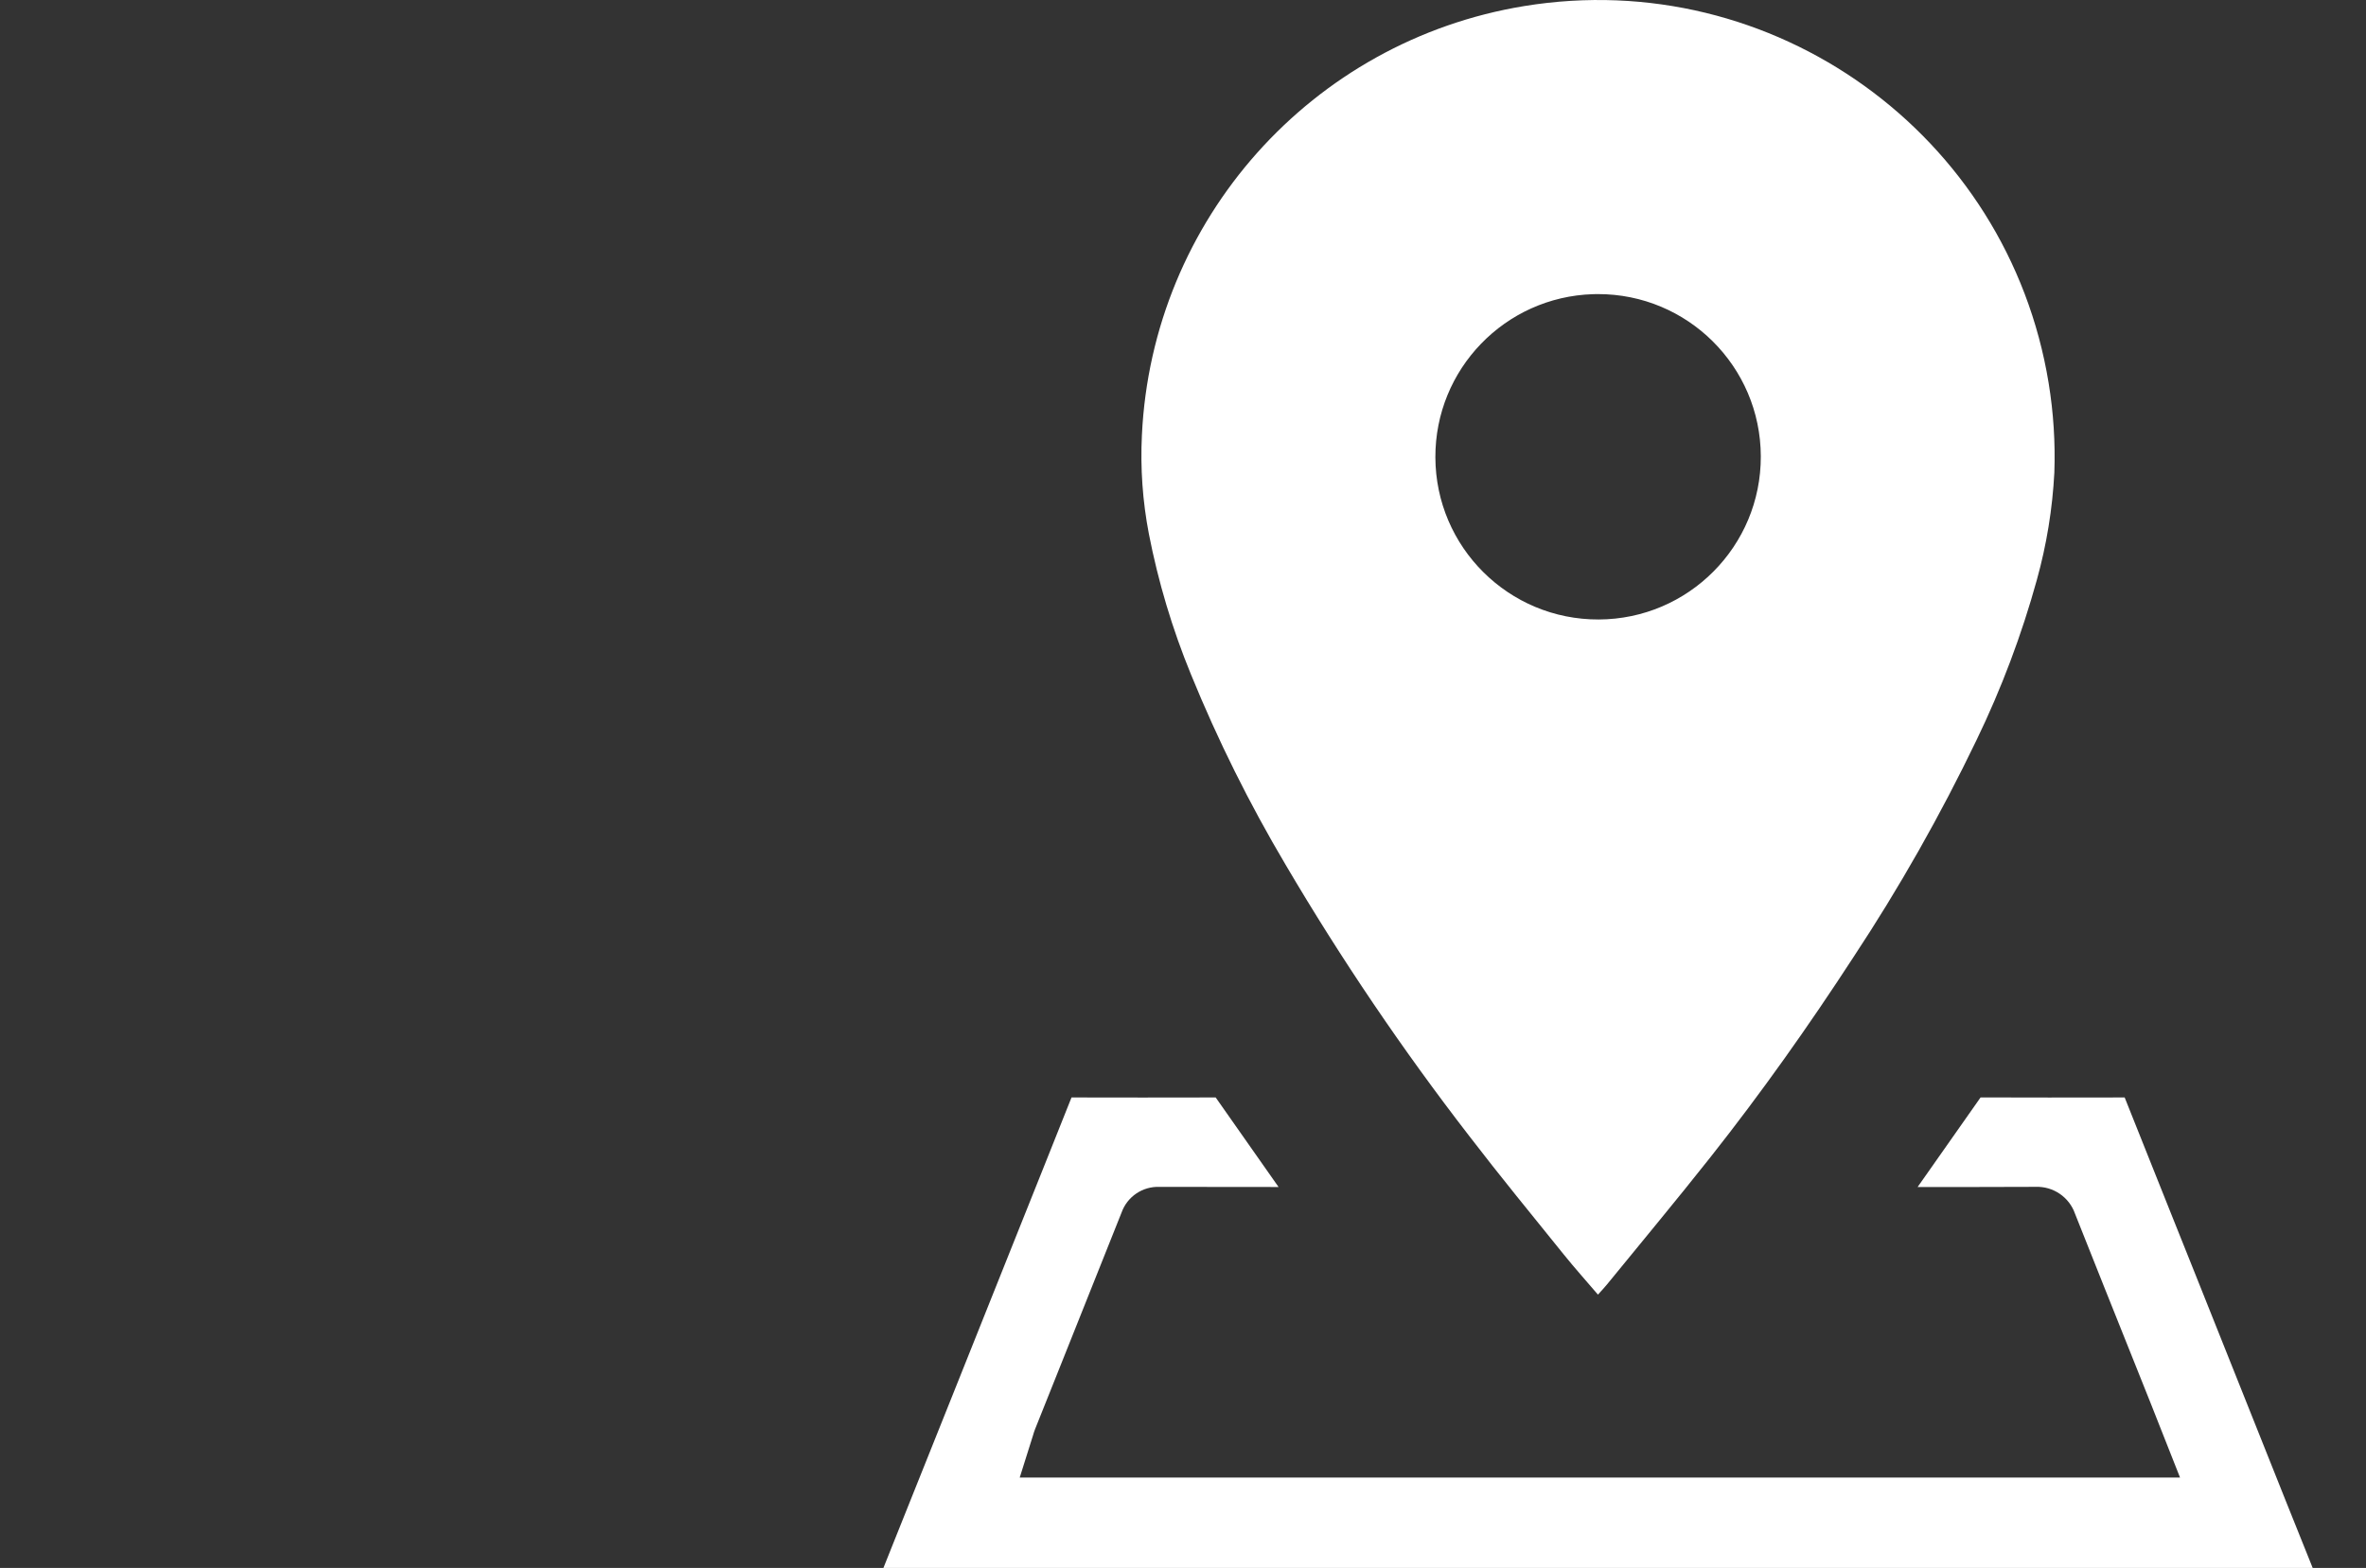 <?xml version="1.0" encoding="utf-8"?>
<!-- Generator: Adobe Illustrator 26.0.1, SVG Export Plug-In . SVG Version: 6.00 Build 0)  -->
<svg version="1.1" id="Слой_1" xmlns="http://www.w3.org/2000/svg" xmlns:xlink="http://www.w3.org/1999/xlink" x="0px" y="0px"
	 viewBox="0 0 513 340" style="enable-background:new 0 0 513 340;" xml:space="preserve">
<rect x="0" y="0" width="513" height="340" fill="#333333" stroke="none"/>
<style type="text/css">
	.st0{fill:#FFFFFF;}
</style>
<path class="st0" d="M501.44,340H191.545l1.962-4.914c4.291-10.707,8.577-21.414,12.857-32.121
	c4.257-10.647,8.512-21.294,12.763-31.942l7.277-18.198c1.979-4.948,3.953-9.896,5.921-14.845c10.144,0.026,20.638,0.026,31.259,0
	c4.539,6.475,9.083,12.948,13.633,19.418c-8.548,0-17.259,0-25.85-0.026c-3.626-0.127-6.922,2.094-8.165,5.503
	c-4.547,11.424-9.106,22.847-13.676,34.271l-5.102,12.763c-0.167,0.43-0.312,0.869-0.435,1.314l-2.892,9.18H472.68l-4.488-11.355
	c-0.555-1.416-1.101-2.807-1.655-4.197l-3.839-9.606c-4.206-10.502-8.548-21.363-12.789-32.053c-1.257-3.6-4.712-5.962-8.523-5.827
	h-0.051c-8.497,0.034-17.123,0.043-25.552,0.034c5.179-7.337,9.598-13.625,13.65-19.426c9.478,0.034,19.75,0.034,31.242,0.009
	c3.259,8.19,6.527,16.375,9.803,24.553l5.477,13.684c3.182,7.968,6.362,15.934,9.538,23.897l10.059,25.21
	C497.507,330.215,499.469,335.106,501.44,340z"/>
<path class="st0" d="M346.471,280.738c-2.542-2.976-5.068-5.794-7.439-8.737c-6.869-8.524-13.819-16.989-20.479-25.674
	c-14.487-18.741-27.778-38.377-39.794-58.79c-7.858-13.248-14.724-27.059-20.543-41.32c-4.033-9.833-7.088-20.039-9.119-30.471
	c-1.354-7.048-1.859-14.232-1.505-21.4c2.207-46.693,36.771-85.481,82.902-93.032c53.973-8.821,104.878,27.781,113.699,81.754
	c1.047,6.409,1.462,12.905,1.237,19.395c-0.409,7.881-1.683,15.693-3.799,23.295c-3.298,11.941-7.673,23.558-13.069,34.709
	c-7.832,16.305-16.764,32.058-26.735,47.15c-9.695,14.901-19.96,29.396-30.981,43.34c-7.35,9.299-14.942,18.408-22.433,27.596
	C347.841,279.252,347.212,279.906,346.471,280.738z M311.22,99.165c0.062,19.485,15.908,35.23,35.393,35.168
	s35.23-15.908,35.168-35.393s-15.908-35.23-35.393-35.168c-0.329,0.001-0.657,0.007-0.986,0.017
	C326.311,64.383,311.159,80.063,311.22,99.165z"/>
</svg>
